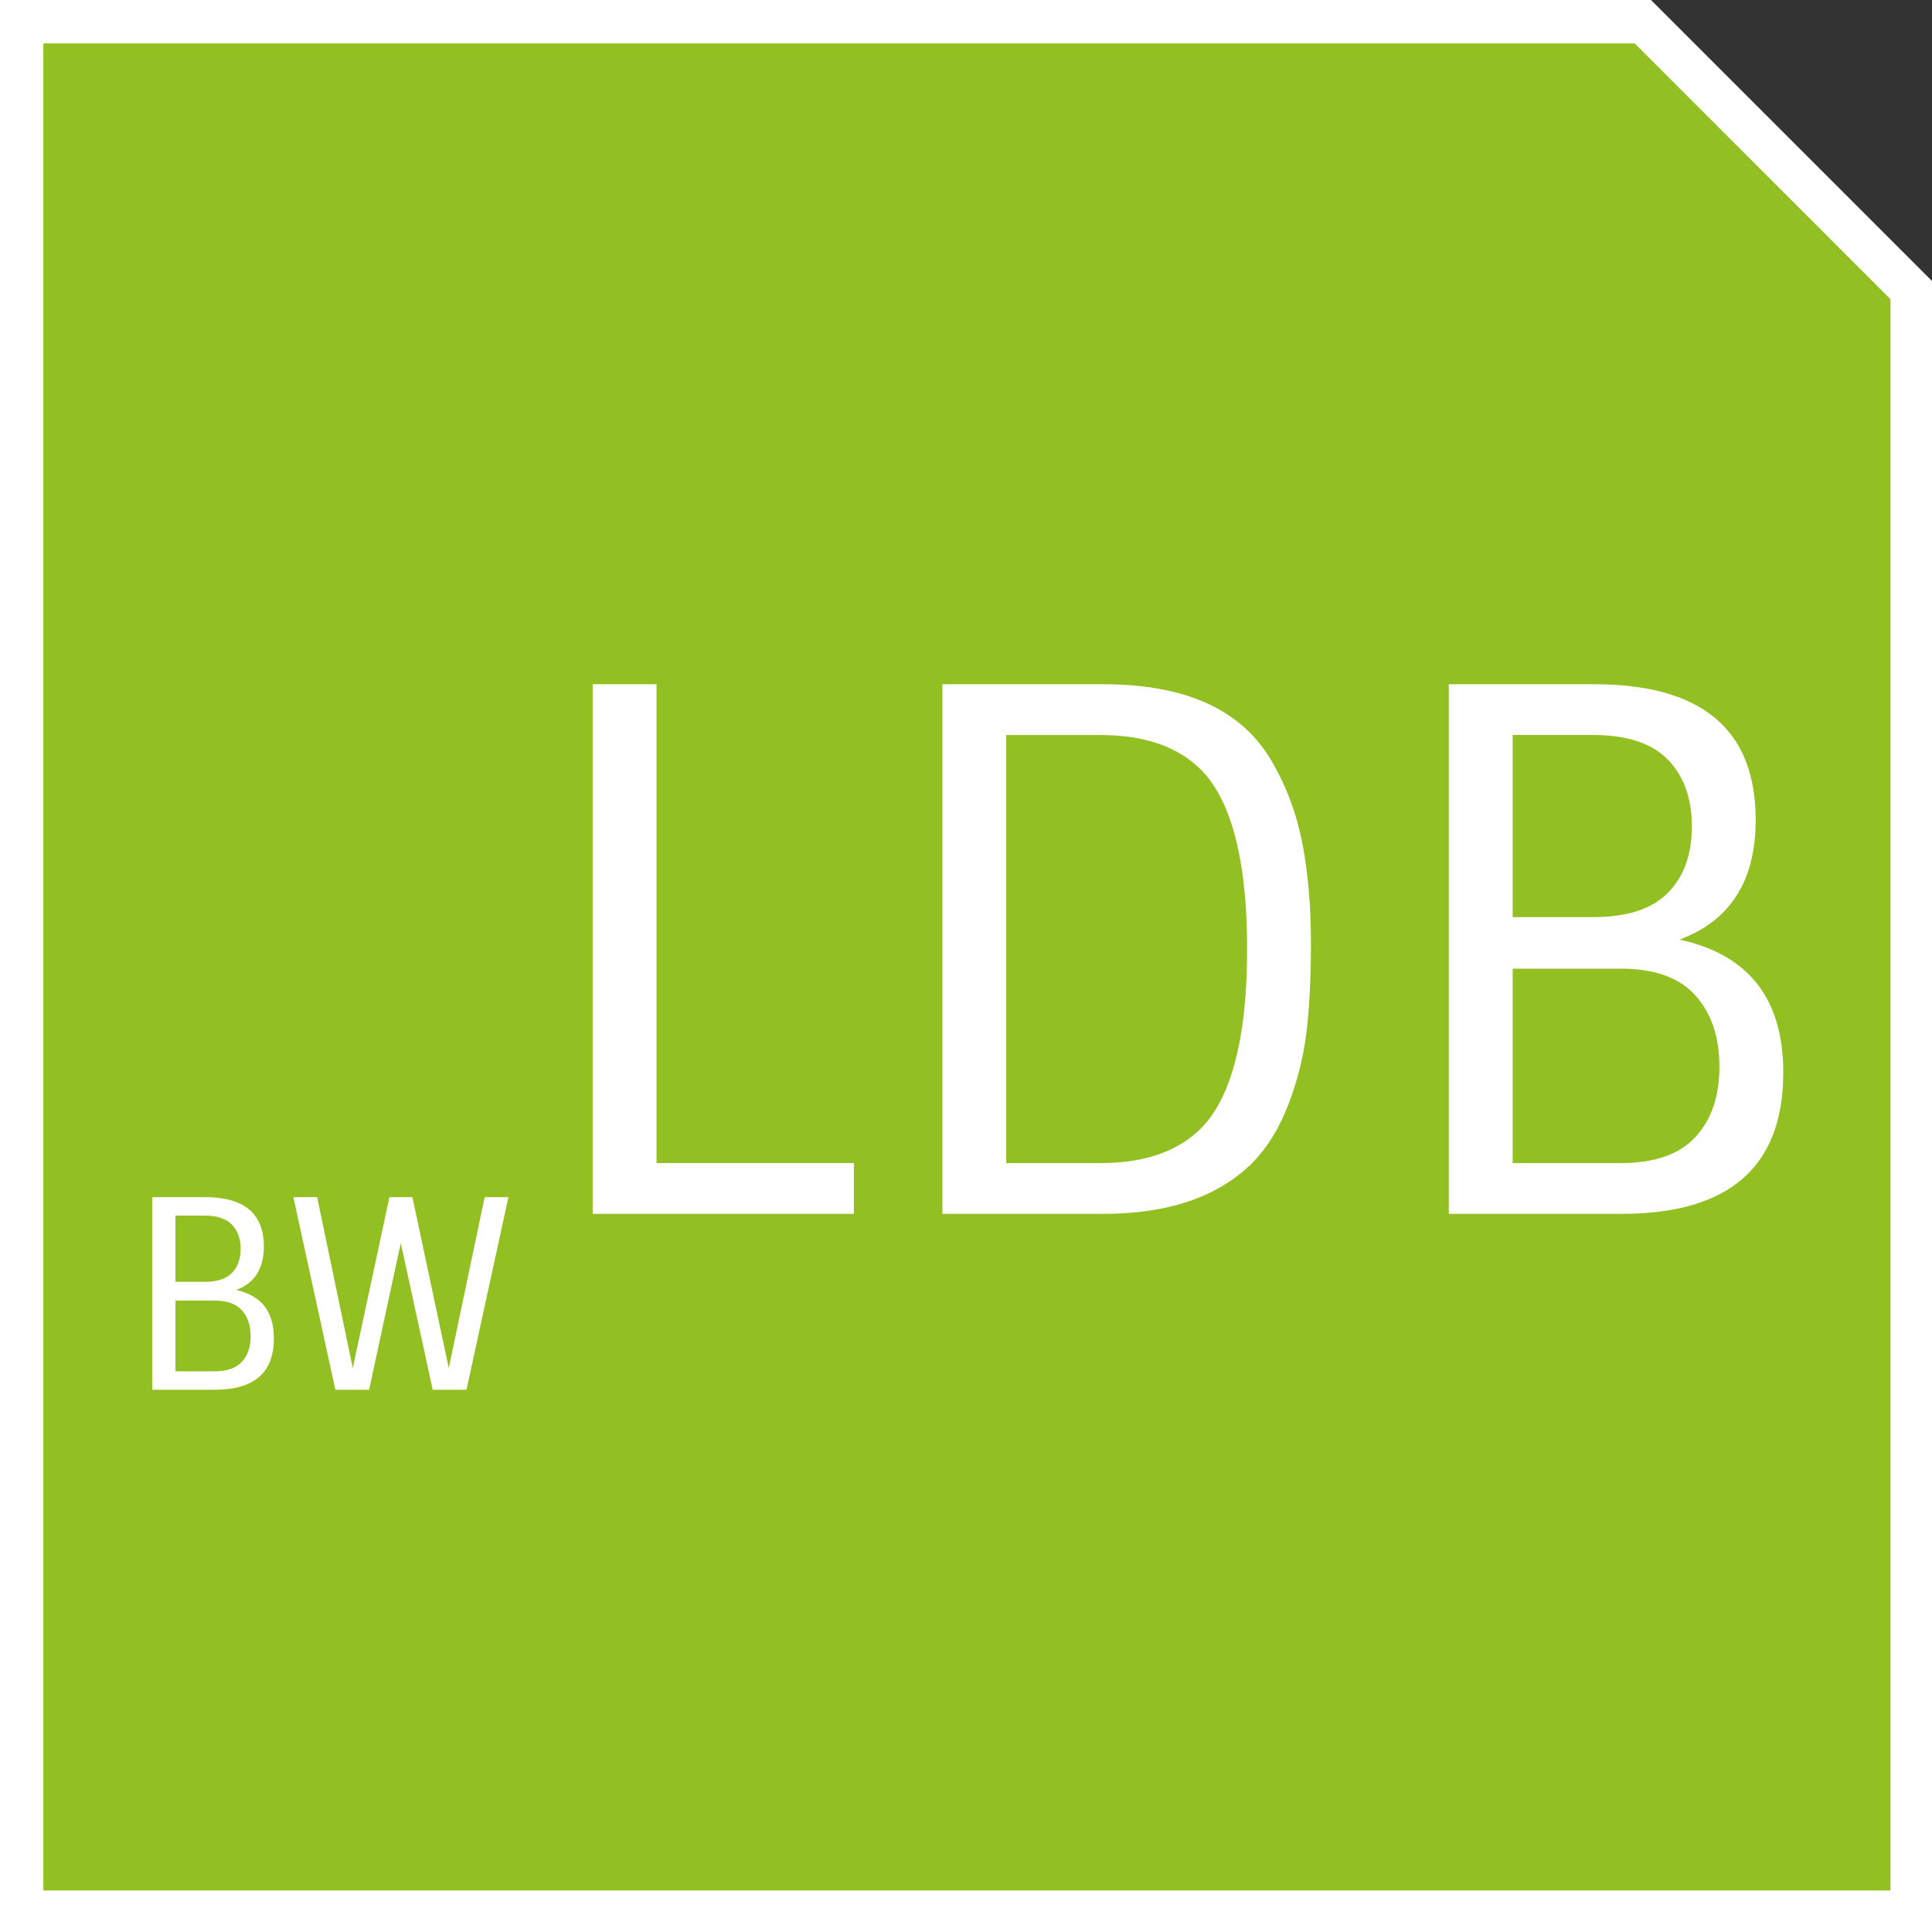 <?xml version="1.0" encoding="utf-8"?>
<!-- Generator: Adobe Illustrator 16.0.0, SVG Export Plug-In . SVG Version: 6.00 Build 0)  -->
<!DOCTYPE svg PUBLIC "-//W3C//DTD SVG 1.1//EN" "http://www.w3.org/Graphics/SVG/1.1/DTD/svg11.dtd">
<svg version="1.1" id="Ebene_1" xmlns="http://www.w3.org/2000/svg" xmlns:xlink="http://www.w3.org/1999/xlink" x="0px" y="0px"
	 width="87.875px" height="87.875px" viewBox="116.438 0.104 87.875 87.875" enable-background="new 116.438 0.104 87.875 87.875"
	 xml:space="preserve">
<rect x="116.438" y="0.104" width="87.875" height="87.875" fill="#333333" stroke="none"/>
<polygon fill="#FFFFFF" points="204.313,87.979 116.438,87.979 116.438,0.104 191.532,0.104 204.313,12.886 "/>
<g id="Ebene_1_1_">
</g>
<g>
	<polygon fill="#92C023" points="118.41,86.09 202.424,86.09 202.424,13.715 190.787,2.076 118.41,2.076 	"/>
	<g>
		<path fill="#FFFFFF" d="M126.219,63.315h-2.856v-8.76h2.399c1.785,0,2.677,0.748,2.677,2.244c0,1.008-0.42,1.668-1.261,1.979
			c1.145,0.248,1.717,0.98,1.717,2.196C128.895,62.535,128.002,63.315,126.219,63.315z M124.418,58.407h1.332
			c0.561,0,0.973-0.134,1.236-0.401c0.264-0.269,0.396-0.635,0.396-1.099s-0.133-0.832-0.396-1.104
			c-0.264-0.272-0.676-0.408-1.236-0.408h-1.332V58.407z M124.418,62.476h1.789c0.559,0,0.971-0.145,1.235-0.433
			c0.265-0.287,0.396-0.676,0.396-1.163c0-0.488-0.131-0.881-0.396-1.177s-0.677-0.443-1.235-0.443h-1.789V62.476z"/>
		<path fill="#FFFFFF" d="M133.227,63.315h-1.536l-1.908-8.76h1.08l1.62,7.775l1.668-7.775h1.044l1.655,7.775l1.633-7.775h1.08
			l-1.908,8.76h-1.536l-1.452-6.672L133.227,63.315z"/>
		<path fill="#FFFFFF" d="M143.396,55.315v-24.09h2.903v21.78h8.976v2.31H143.396z"/>
		<path fill="#FFFFFF" d="M159.302,31.226h7.326c3.783,0,6.347,1.188,7.688,3.564c0.66,1.144,1.116,2.387,1.37,3.729
			c0.252,1.342,0.379,2.833,0.379,4.471c0,1.639-0.071,3.02-0.214,4.142c-0.144,1.122-0.424,2.216-0.842,3.283
			s-0.969,1.941-1.65,2.623c-1.562,1.519-3.806,2.277-6.731,2.277h-7.326V31.226z M166.496,33.536h-4.29v19.47h4.29
			c2.155,0,3.762-0.616,4.817-1.849c1.232-1.496,1.849-4.125,1.849-7.887c0-3.762-0.616-6.391-1.849-7.887
			C170.258,34.151,168.651,33.536,166.496,33.536z"/>
		<path fill="#FFFFFF" d="M190.189,55.315h-7.854v-24.09h6.6c4.906,0,7.359,2.057,7.359,6.171c0,2.772-1.155,4.587-3.465,5.445
			c3.146,0.682,4.719,2.695,4.719,6.04C197.549,53.171,195.096,55.315,190.189,55.315z M185.24,41.818h3.663
			c1.539,0,2.673-0.368,3.398-1.105c0.727-0.737,1.089-1.743,1.089-3.02c0-1.275-0.362-2.288-1.089-3.036
			c-0.726-0.748-1.859-1.122-3.398-1.122h-3.663V41.818z M185.24,53.006h4.917c1.539,0,2.673-0.396,3.398-1.188
			c0.727-0.792,1.089-1.858,1.089-3.201c0-1.342-0.362-2.42-1.089-3.233c-0.726-0.814-1.859-1.221-3.398-1.221h-4.917V53.006z"/>
	</g>
</g>
</svg>
